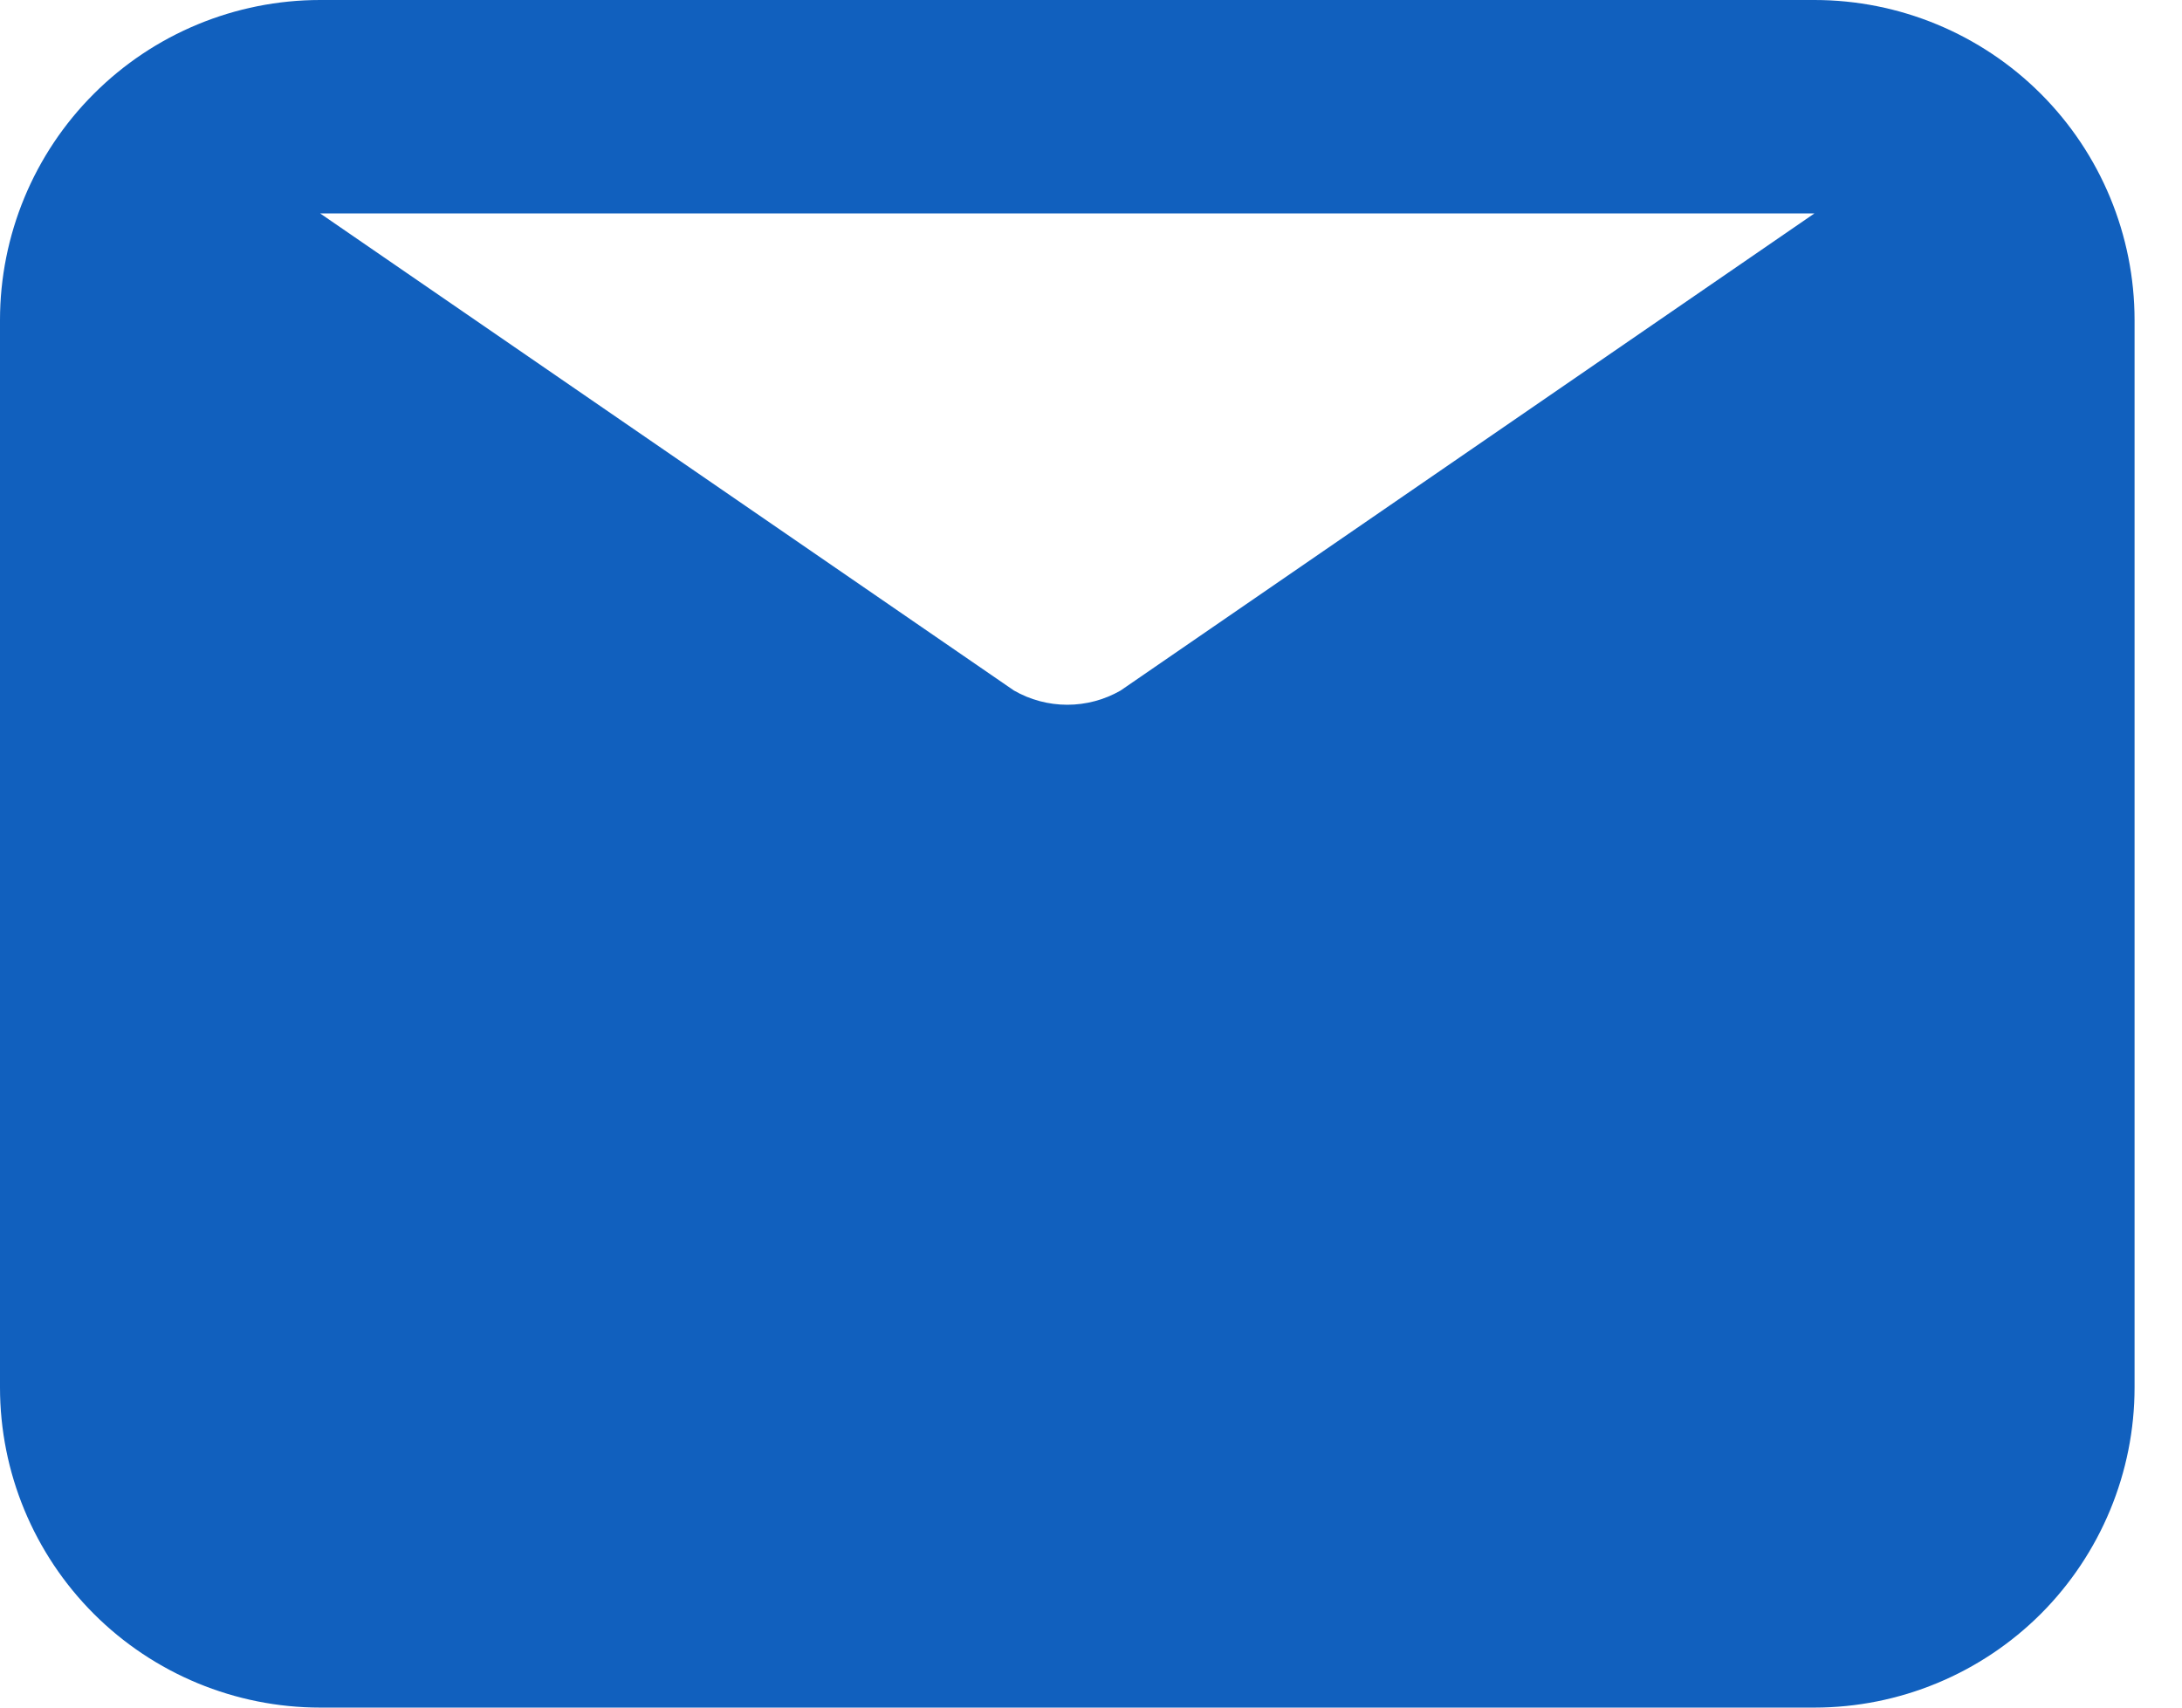 <?xml version="1.0" encoding="UTF-8"?> <svg xmlns="http://www.w3.org/2000/svg" width="23" height="18" viewBox="0 0 23 18" fill="none"> <path d="M19.125 0H3.375C2.48 0 1.621 0.356 0.989 0.989C0.356 1.621 0 2.48 0 3.375V14.625C0 15.52 0.356 16.379 0.989 17.012C1.621 17.644 2.48 18 3.375 18H19.125C20.02 18 20.879 17.644 21.512 17.012C22.144 16.379 22.5 15.52 22.5 14.625V3.375C22.5 2.48 22.144 1.621 21.512 0.989C20.879 0.356 20.02 0 19.125 0ZM19.125 2.25L11.812 7.279C11.642 7.377 11.447 7.429 11.25 7.429C11.053 7.429 10.858 7.377 10.688 7.279L3.375 2.25H19.125Z" fill="#1160BE"></path> </svg> 